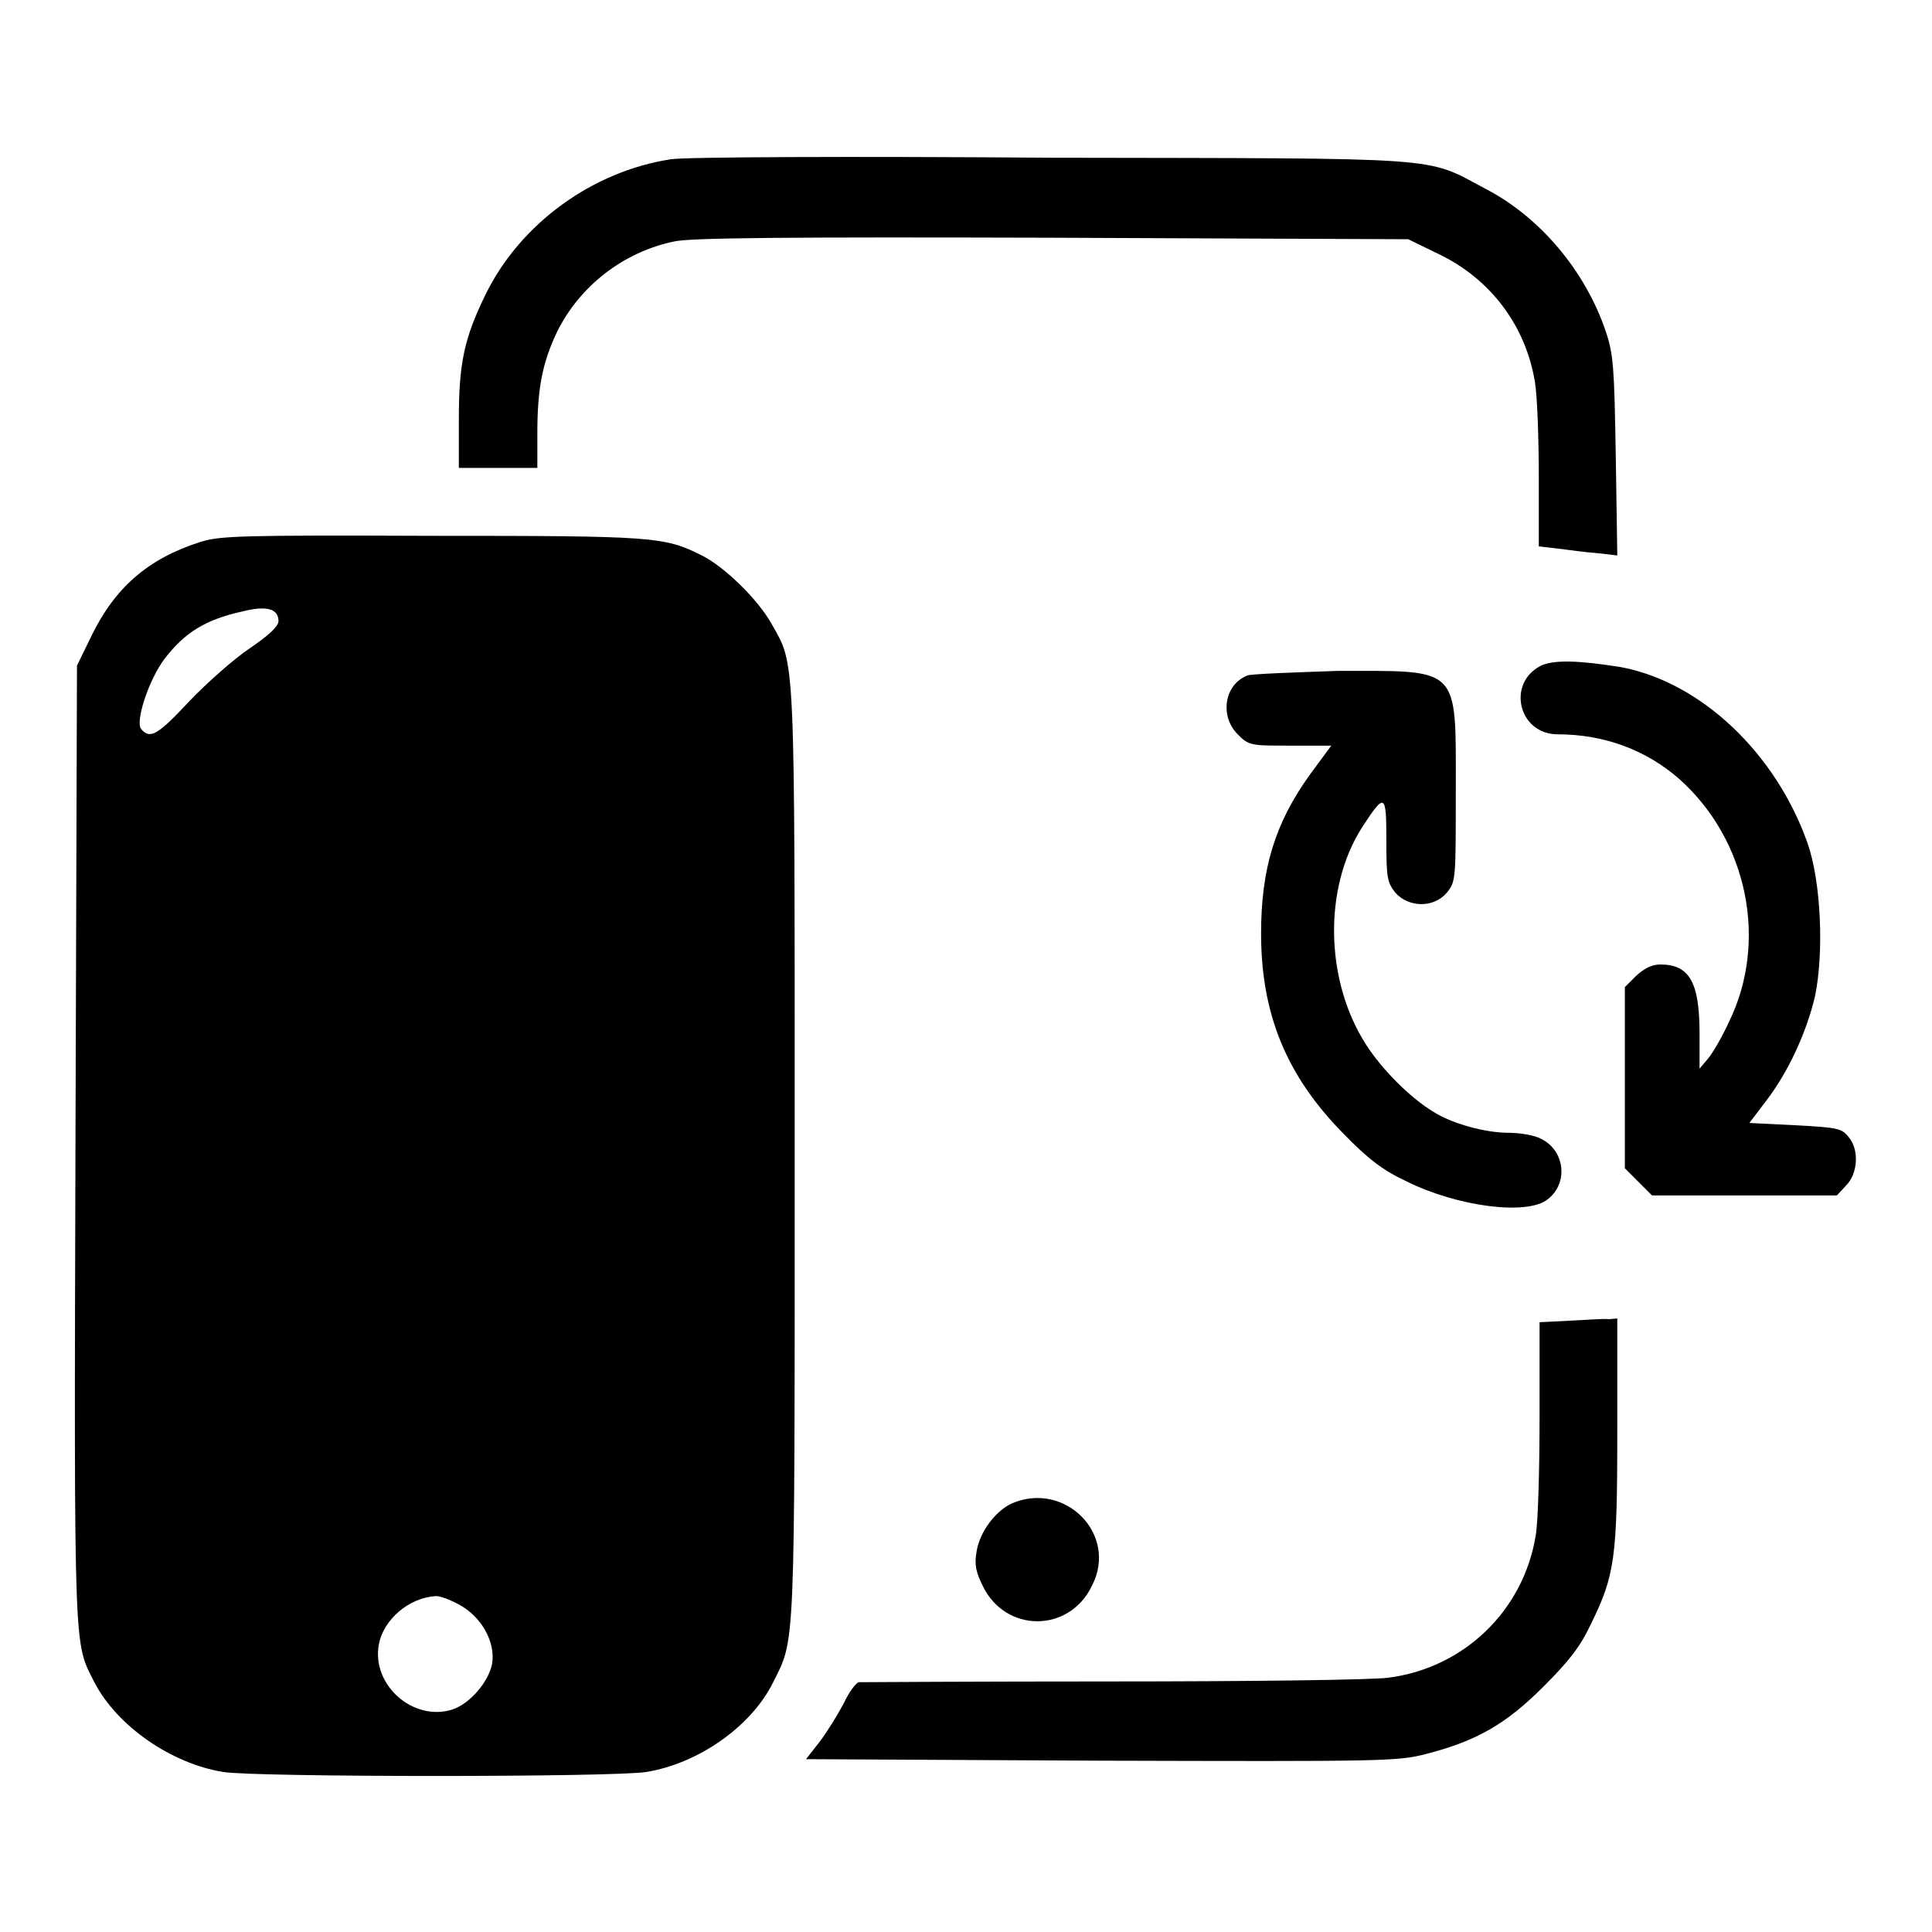 <?xml version="1.0" encoding="utf-8"?>
<!-- Svg Vector Icons : http://www.onlinewebfonts.com/icon -->
<!DOCTYPE svg PUBLIC "-//W3C//DTD SVG 1.1//EN" "http://www.w3.org/Graphics/SVG/1.1/DTD/svg11.dtd">
<svg version="1.1" xmlns="http://www.w3.org/2000/svg" xmlns:xlink="http://www.w3.org/1999/xlink" x="0px" y="0px" viewBox="0 0 256 256" enable-background="new 0 0 256 256" xml:space="preserve">
<g><g><g><path fill="#000000" d="M88.9,21.1C78.5,22.7,69,29.6,64.4,38.9c-2.9,5.9-3.6,9.2-3.6,16.7V62H66h5.2v-4.6c0-6,0.7-9.4,2.6-13.4c3-6.1,8.8-10.6,15.5-12c2.1-0.5,15.1-0.6,50.1-0.5l47.2,0.2l3.9,1.9c7,3.3,11.7,9.6,12.9,17.1c0.3,1.9,0.5,7.5,0.5,12.6v9.1l2.6,0.3c1.5,0.2,3.8,0.5,5.2,0.6l2.6,0.3l-0.2-13.1c-0.2-11.8-0.3-13.5-1.3-16.5c-2.7-8.1-8.8-15.3-16-19c-8.1-4.3-4.5-4-57.5-4.1C112.7,20.7,90.8,20.8,88.9,21.1z"/><path fill="#000000" d="M26.6,71.8c-7,2.2-11.4,6.1-14.5,12.5l-1.9,3.9l-0.2,63.5c-0.2,68.6-0.2,65.8,2.5,71.2c3,5.8,10.2,10.8,17.1,11.9c4.5,0.7,51.6,0.7,56,0c6.9-1.1,13.9-6,16.8-11.8c3-6,2.9-3.2,2.9-70.1c0-67.5,0.1-64.6-3.1-70.3c-1.8-3.2-6.2-7.5-9.2-9c-5-2.5-6.2-2.6-35.9-2.6C32,70.9,29.1,71,26.6,71.8z M36.9,82.3c0,0.7-1.3,1.9-3.8,3.6c-2.1,1.4-5.7,4.6-8,7c-4.2,4.5-5.2,5.1-6.4,3.7c-0.8-1,1-6.5,3.1-9.3c2.7-3.5,5.4-5.2,10.4-6.3C35.4,80.2,36.9,80.7,36.9,82.3z M60.8,212.6c3,1.6,4.9,5,4.4,7.9c-0.5,2.4-2.9,5.2-5.2,6c-5.2,1.7-10.8-3.2-9.8-8.6c0.6-3.3,4-6.2,7.5-6.4C58.1,211.4,59.5,211.9,60.8,212.6z"/><path fill="#000000" d="M204.2,88.2c-4.6,2.3-3,9.1,2.2,9.1c6.2,0,11.8,2.1,16.2,6c9,8.1,11.7,21.5,6.5,32.1c-0.9,2-2.2,4.2-2.8,4.9l-1.1,1.3v-4.6c0-6.8-1.3-9.2-5.2-9.2c-1.1,0-2.1,0.5-3.2,1.5l-1.5,1.5v12v12l1.8,1.8l1.8,1.8h12.2h12.3l1.2-1.3c1.6-1.6,1.8-4.8,0.3-6.5c-0.9-1.1-1.5-1.2-7-1.5l-6.1-0.3l2.2-2.9c3-3.9,5.4-9.2,6.5-13.9c1.2-5.8,0.8-15.2-1-20.3c-4.2-11.9-14.1-21.3-24.7-23.3C209.2,87.5,205.9,87.4,204.2,88.2z"/><path fill="#000000" d="M165.3,89.5c-3.1,1.2-3.7,5.4-1.3,7.8c1.5,1.5,1.7,1.5,7,1.5h5.4l-2.8,3.8c-4.7,6.5-6.5,12.6-6.5,21.1c0,10.7,3.4,18.9,10.9,26.5c3.3,3.4,5.3,4.9,8.3,6.3c6.8,3.4,16.1,4.6,18.8,2.4c2.8-2.2,2.2-6.5-0.9-8c-0.9-0.5-2.9-0.8-4.3-0.8c-3.1,0-7.5-1.2-10-2.8c-3-1.8-6.8-5.6-8.9-8.9c-5.4-8.4-5.7-20.7-0.5-28.8c3-4.6,3.2-4.5,3.2,1.7c0,5,0.1,5.6,1.2,7c1.8,2,5.1,2,6.8,0c1.2-1.5,1.2-1.6,1.2-13.5c0-16.7,0.7-15.9-15.7-15.9C171.3,89.1,165.8,89.3,165.3,89.5z"/><path fill="#000000" d="M208,175l-4,0.2v12.6c0,6.9-0.2,13.9-0.5,15.6c-1.6,10-9.5,17.6-19.5,18.9c-2,0.3-18.5,0.5-36.6,0.5s-33.3,0.1-33.6,0.1c-0.4,0.1-1.3,1.3-2,2.8c-0.8,1.5-2.2,3.8-3.2,5.1l-1.8,2.3l39.1,0.2c37.3,0.1,39.3,0.1,43.1-0.9c6.6-1.7,10.5-3.9,15.5-8.9c3.4-3.4,4.9-5.3,6.3-8.3c3.2-6.5,3.5-8.8,3.5-25.6v-14.9l-1.1,0.1C212.5,174.7,210.2,174.9,208,175z"/><path fill="#000000" d="M134.1,199.2c-2.2,1-4.3,3.8-4.7,6.4c-0.3,1.7-0.1,2.7,0.8,4.5c3,6.3,11.5,6.3,14.5,0C148.2,203.3,141.1,196.2,134.1,199.2z"/></g></g></g>
</svg>